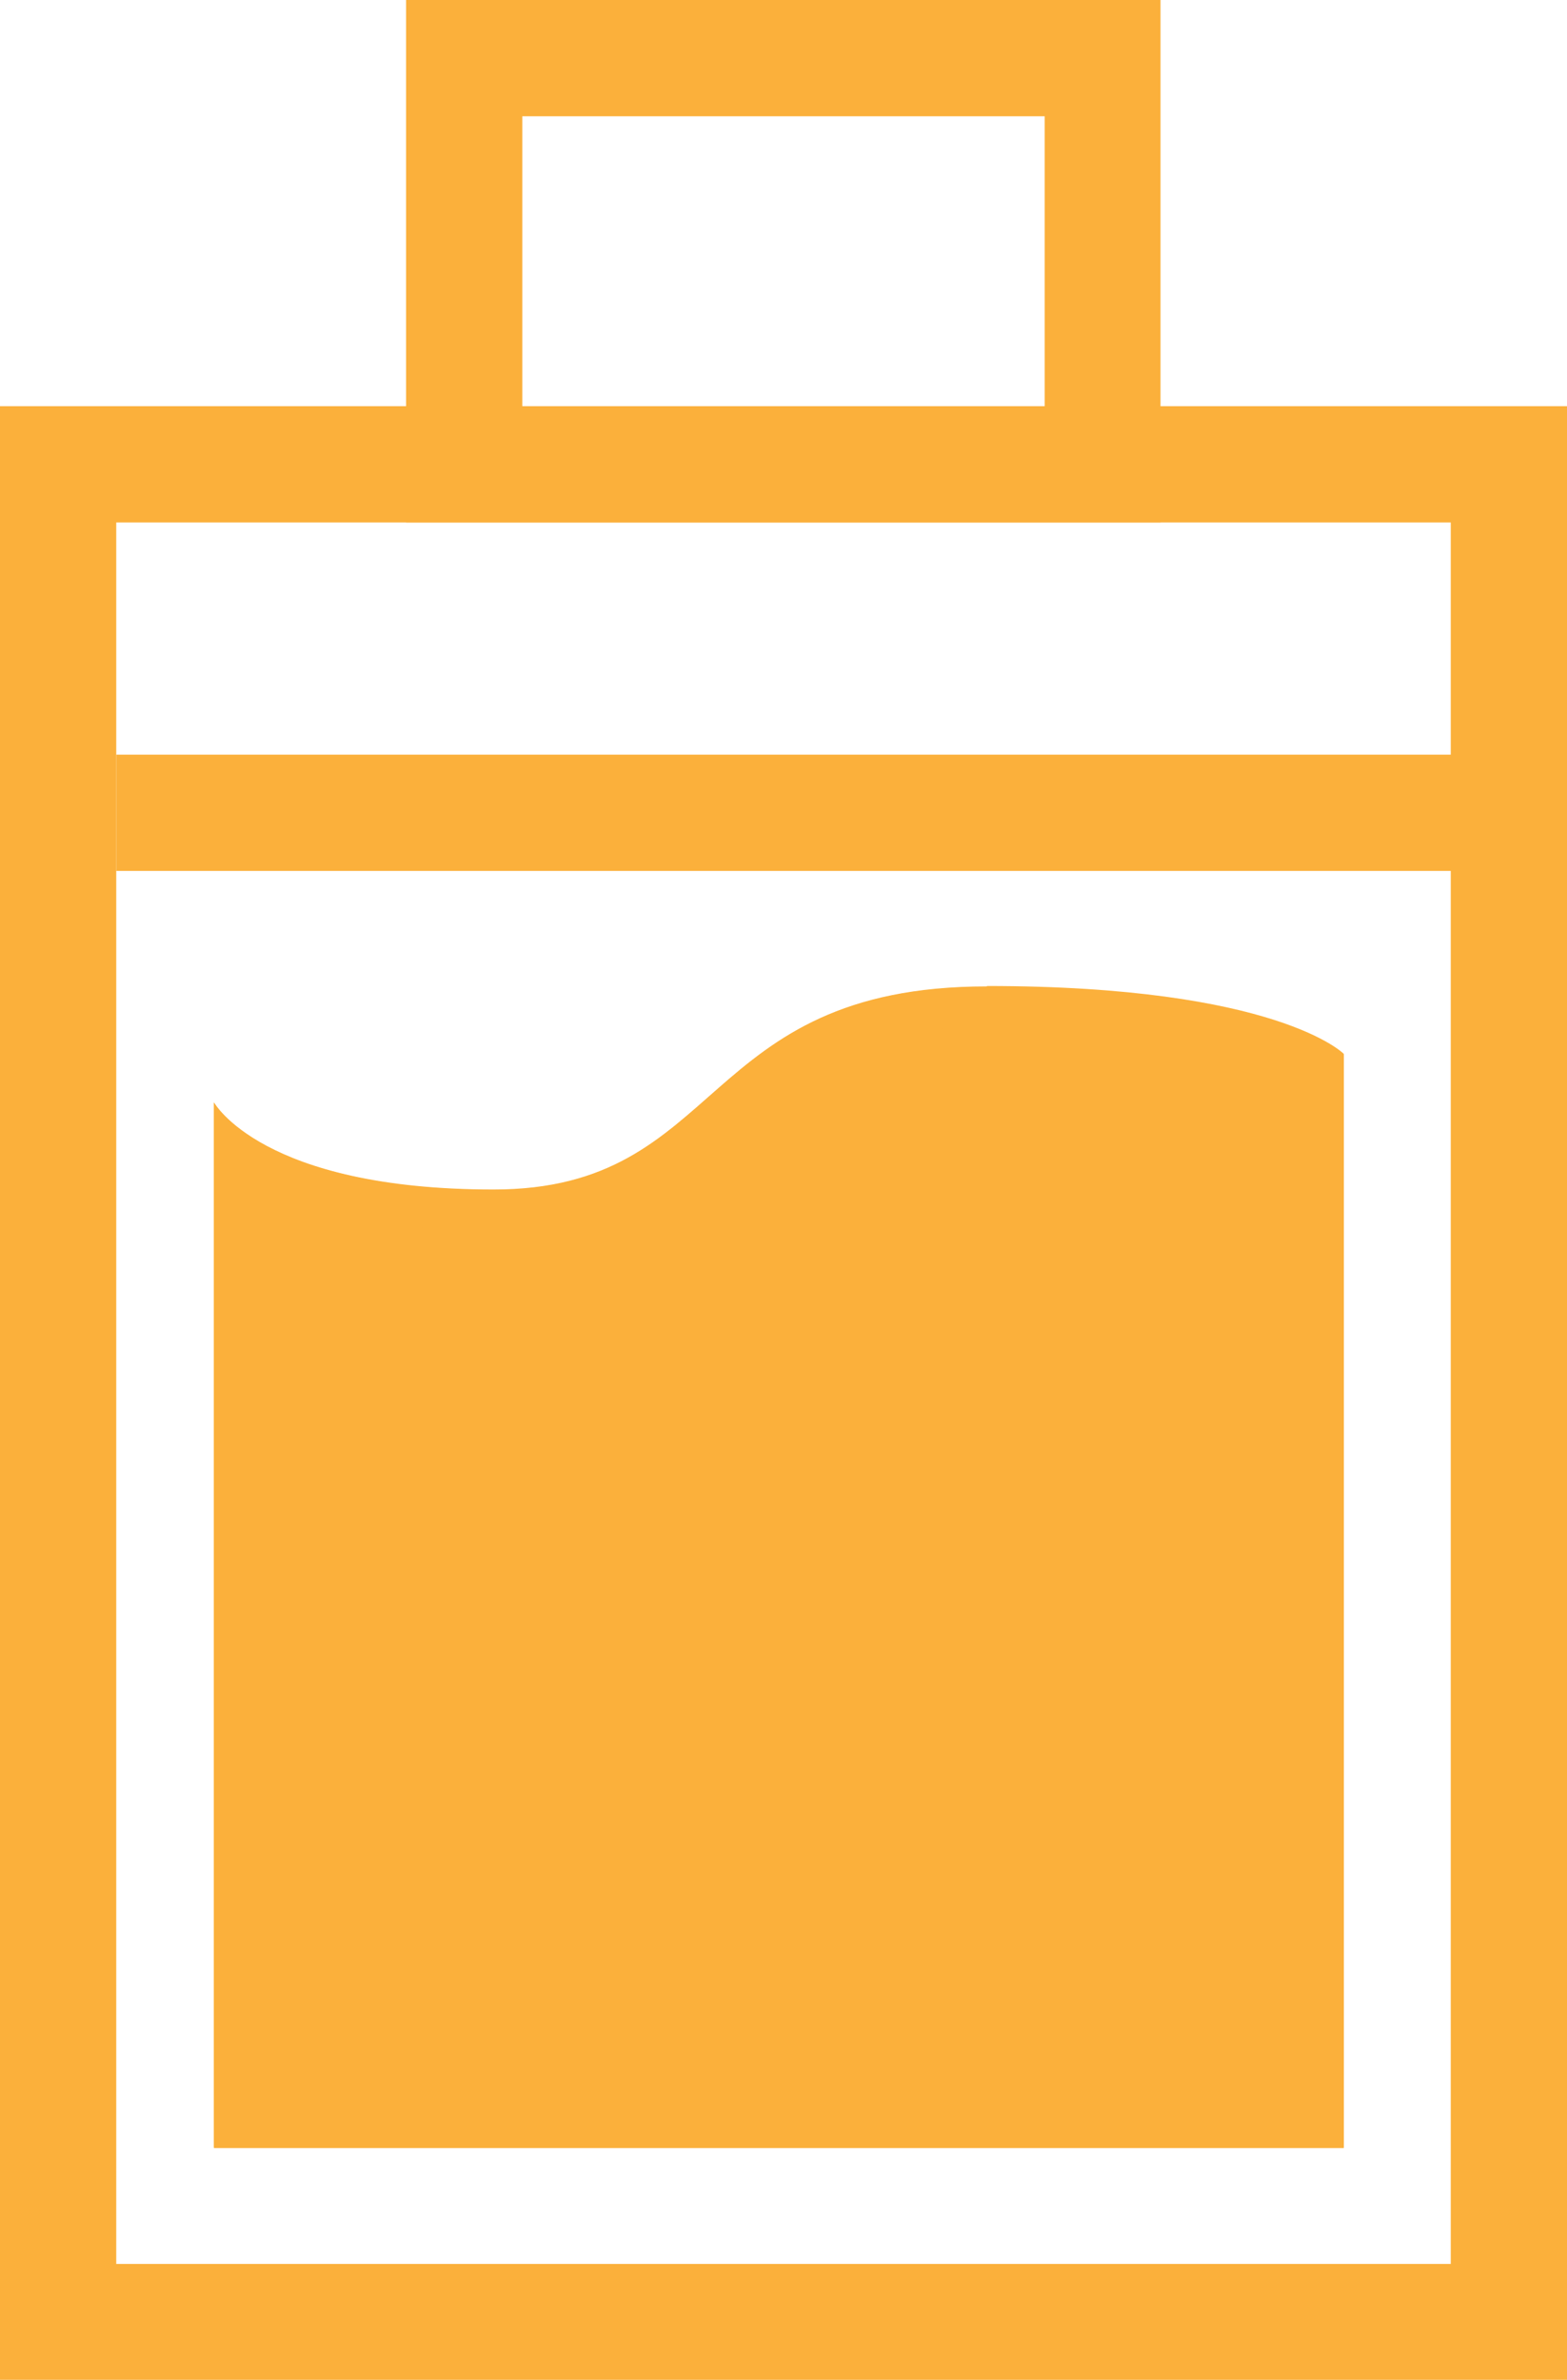 <?xml version="1.0" encoding="UTF-8"?><svg id="_レイヤー_2" xmlns="http://www.w3.org/2000/svg" viewBox="0 0 38.82 58.95"><defs><style>.cls-1{fill:#fbb03b;stroke-width:0px;}</style></defs><g id="_レイヤー_1-2"><path class="cls-1" d="m25.88,2.88v7.19h-12.94V2.88h12.94m2.88-2.88H10.06v12.94h18.69V0h0Z"/><path class="cls-1" d="m35.94,12.94v43.13H2.88V12.94h33.07m2.88-2.88H0v48.88h38.82V10.06h0Z"/><rect class="cls-1" x="2.88" y="18.69" width="33.07" height="2.88"/><path class="cls-1" d="m5.3,27.32v25.88h27.99v-27.08s-1.65-1.68-8.84-1.68-6.47,5.03-12.22,5.03-6.93-2.16-6.93-2.16Z"/><path class="cls-1" d="m24.44,25.44c4.99,0,7.14.83,7.84,1.21v25.55H6.3v-22.84c1.18.59,3.04,1.11,5.93,1.11,3.09,0,4.63-1.36,5.99-2.56,1.45-1.27,2.81-2.48,6.23-2.48m0-1c-7.19,0-6.47,5.03-12.22,5.03s-6.93-2.16-6.93-2.16v25.88h27.99v-27.08s-1.65-1.68-8.84-1.68h0Z"/></g></svg>